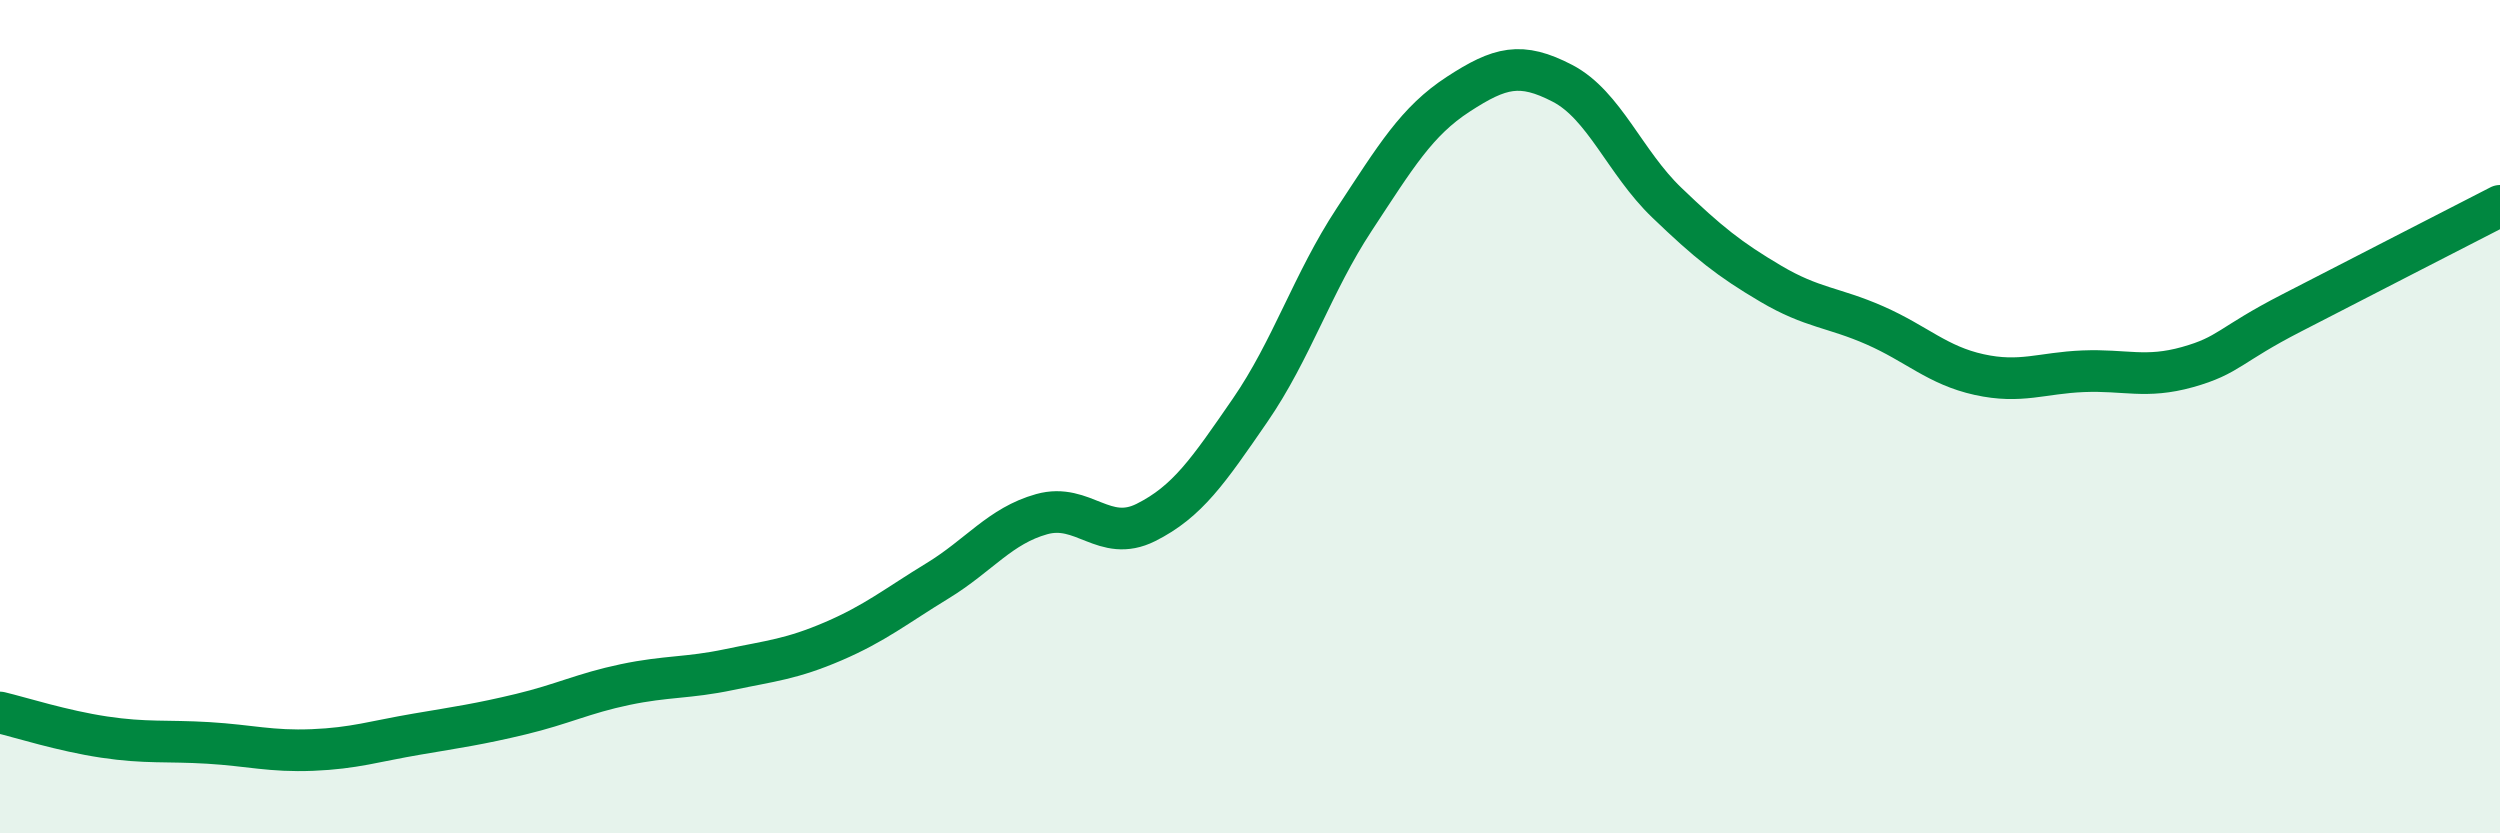 
    <svg width="60" height="20" viewBox="0 0 60 20" xmlns="http://www.w3.org/2000/svg">
      <path
        d="M 0,17.1 C 0.5,17.22 1.5,17.54 2.5,17.69 C 3.5,17.84 4,17.77 5,17.83 C 6,17.89 6.5,18.04 7.5,18 C 8.5,17.96 9,17.79 10,17.62 C 11,17.45 11.5,17.38 12.5,17.14 C 13.5,16.9 14,16.64 15,16.43 C 16,16.22 16.5,16.28 17.5,16.07 C 18.5,15.86 19,15.82 20,15.39 C 21,14.96 21.5,14.55 22.5,13.94 C 23.5,13.33 24,12.62 25,12.34 C 26,12.06 26.5,13.04 27.5,12.54 C 28.5,12.04 29,11.3 30,9.85 C 31,8.4 31.5,6.79 32.5,5.27 C 33.5,3.75 34,2.91 35,2.26 C 36,1.61 36.5,1.48 37.5,2 C 38.5,2.52 39,3.9 40,4.86 C 41,5.82 41.5,6.22 42.5,6.81 C 43.5,7.4 44,7.37 45,7.81 C 46,8.25 46.5,8.77 47.5,8.99 C 48.5,9.21 49,8.95 50,8.91 C 51,8.87 51.5,9.09 52.5,8.81 C 53.5,8.53 53.5,8.28 55,7.51 C 56.5,6.74 59,5.45 60,4.94L60 20L0 20Z"
        fill="#008740"
        opacity="0.1"
        stroke-linecap="round"
        stroke-linejoin="round"
      />
      <path
        d="M 0,17.1 C 0.5,17.22 1.5,17.54 2.5,17.69 C 3.5,17.84 4,17.77 5,17.83 C 6,17.89 6.5,18.04 7.5,18 C 8.5,17.96 9,17.79 10,17.62 C 11,17.45 11.5,17.38 12.5,17.14 C 13.5,16.9 14,16.64 15,16.43 C 16,16.22 16.5,16.28 17.5,16.07 C 18.5,15.86 19,15.82 20,15.39 C 21,14.96 21.5,14.55 22.5,13.94 C 23.5,13.33 24,12.62 25,12.34 C 26,12.06 26.5,13.04 27.5,12.54 C 28.5,12.04 29,11.3 30,9.85 C 31,8.4 31.5,6.79 32.5,5.27 C 33.5,3.75 34,2.91 35,2.26 C 36,1.61 36.5,1.48 37.5,2 C 38.5,2.52 39,3.9 40,4.86 C 41,5.82 41.5,6.22 42.5,6.81 C 43.5,7.4 44,7.37 45,7.81 C 46,8.25 46.5,8.77 47.5,8.99 C 48.5,9.21 49,8.95 50,8.91 C 51,8.87 51.5,9.09 52.5,8.81 C 53.5,8.53 53.5,8.28 55,7.51 C 56.5,6.74 59,5.45 60,4.94"
        stroke="#008740"
        stroke-width="1"
        fill="none"
        stroke-linecap="round"
        stroke-linejoin="round"
      />
    </svg>
  